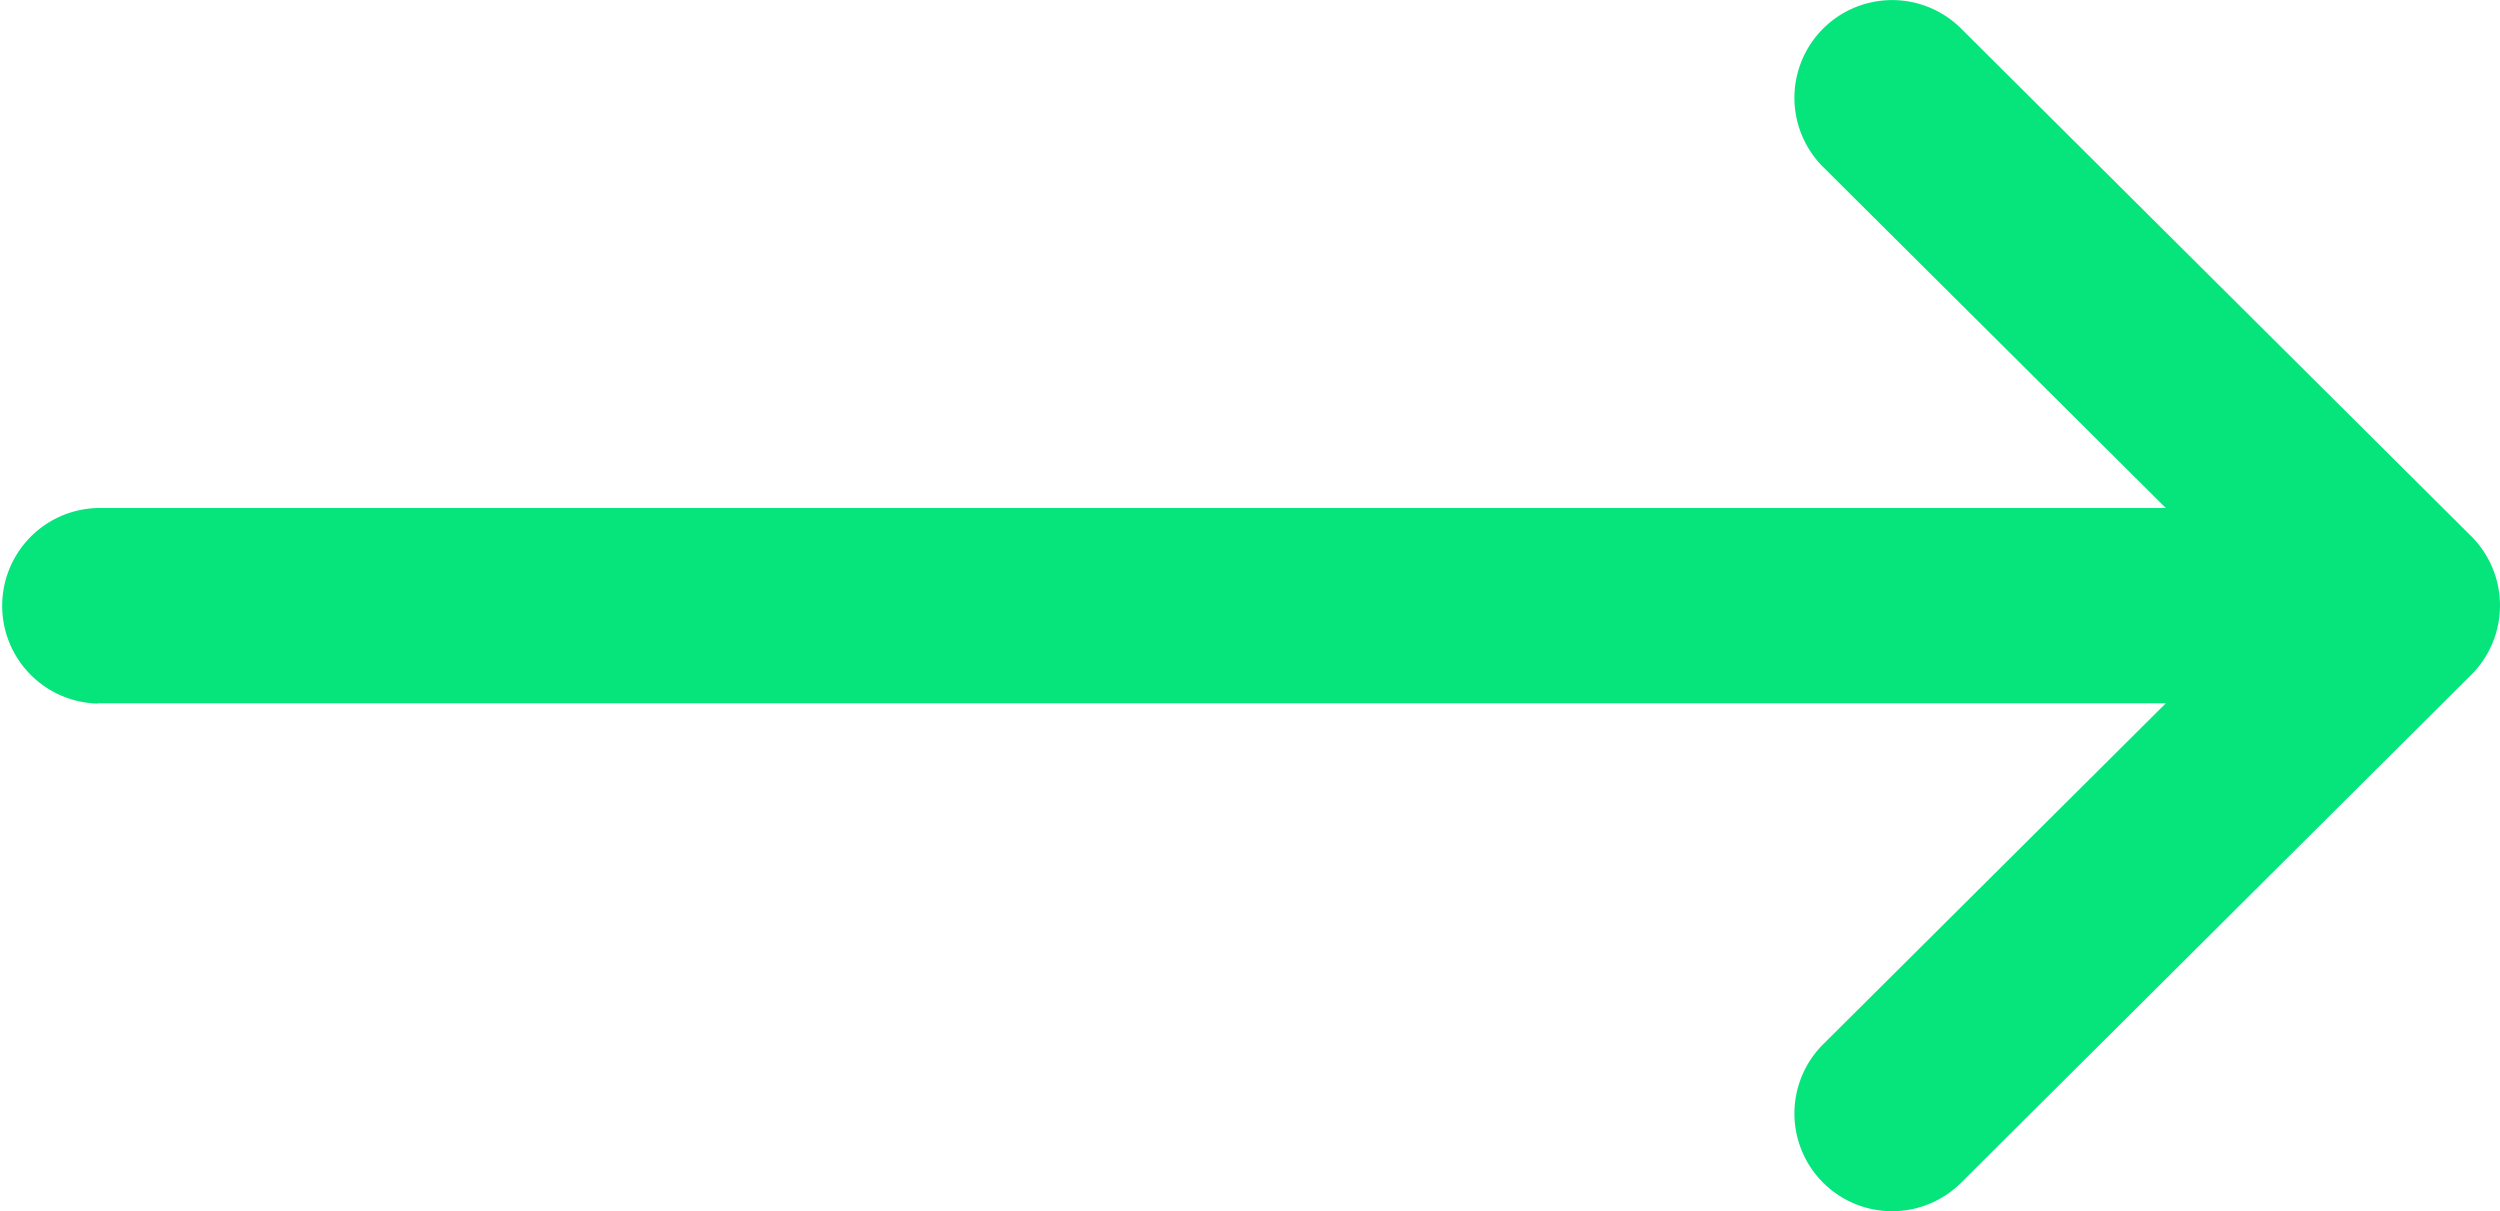 <svg xmlns="http://www.w3.org/2000/svg" xmlns:xlink="http://www.w3.org/1999/xlink" width="54.118" height="26.218" viewBox="0 0 54.118 26.218">
  <defs>
    <clipPath id="clip-path">
      <rect id="Rectangle_7768" data-name="Rectangle 7768" width="54.118" height="26.218" transform="translate(0 0)" fill="#05e57c"/>
    </clipPath>
  </defs>
  <g id="Composant_34_270" data-name="Composant 34 – 270" transform="translate(0 0)">
    <g id="Groupe_15427" data-name="Groupe 15427" transform="translate(54.118 26.217) rotate(180)">
      <g id="Groupe_15426" data-name="Groupe 15426" transform="translate(0 0)" clip-path="url(#clip-path)">
        <path id="Tracé_34687" data-name="Tracé 34687" d="M52,10.993H7.234l7.416-7.38a2.114,2.114,0,1,0-2.983-3L.622,11.609l0,0a2.121,2.121,0,0,0,0,3l0,0L11.667,25.6a2.114,2.114,0,1,0,2.983-3l-7.416-7.38H52a2.117,2.117,0,0,0,0-4.233" transform="translate(0 0)" fill="#05e57c"/>
      </g>
    </g>
  </g>
</svg>
